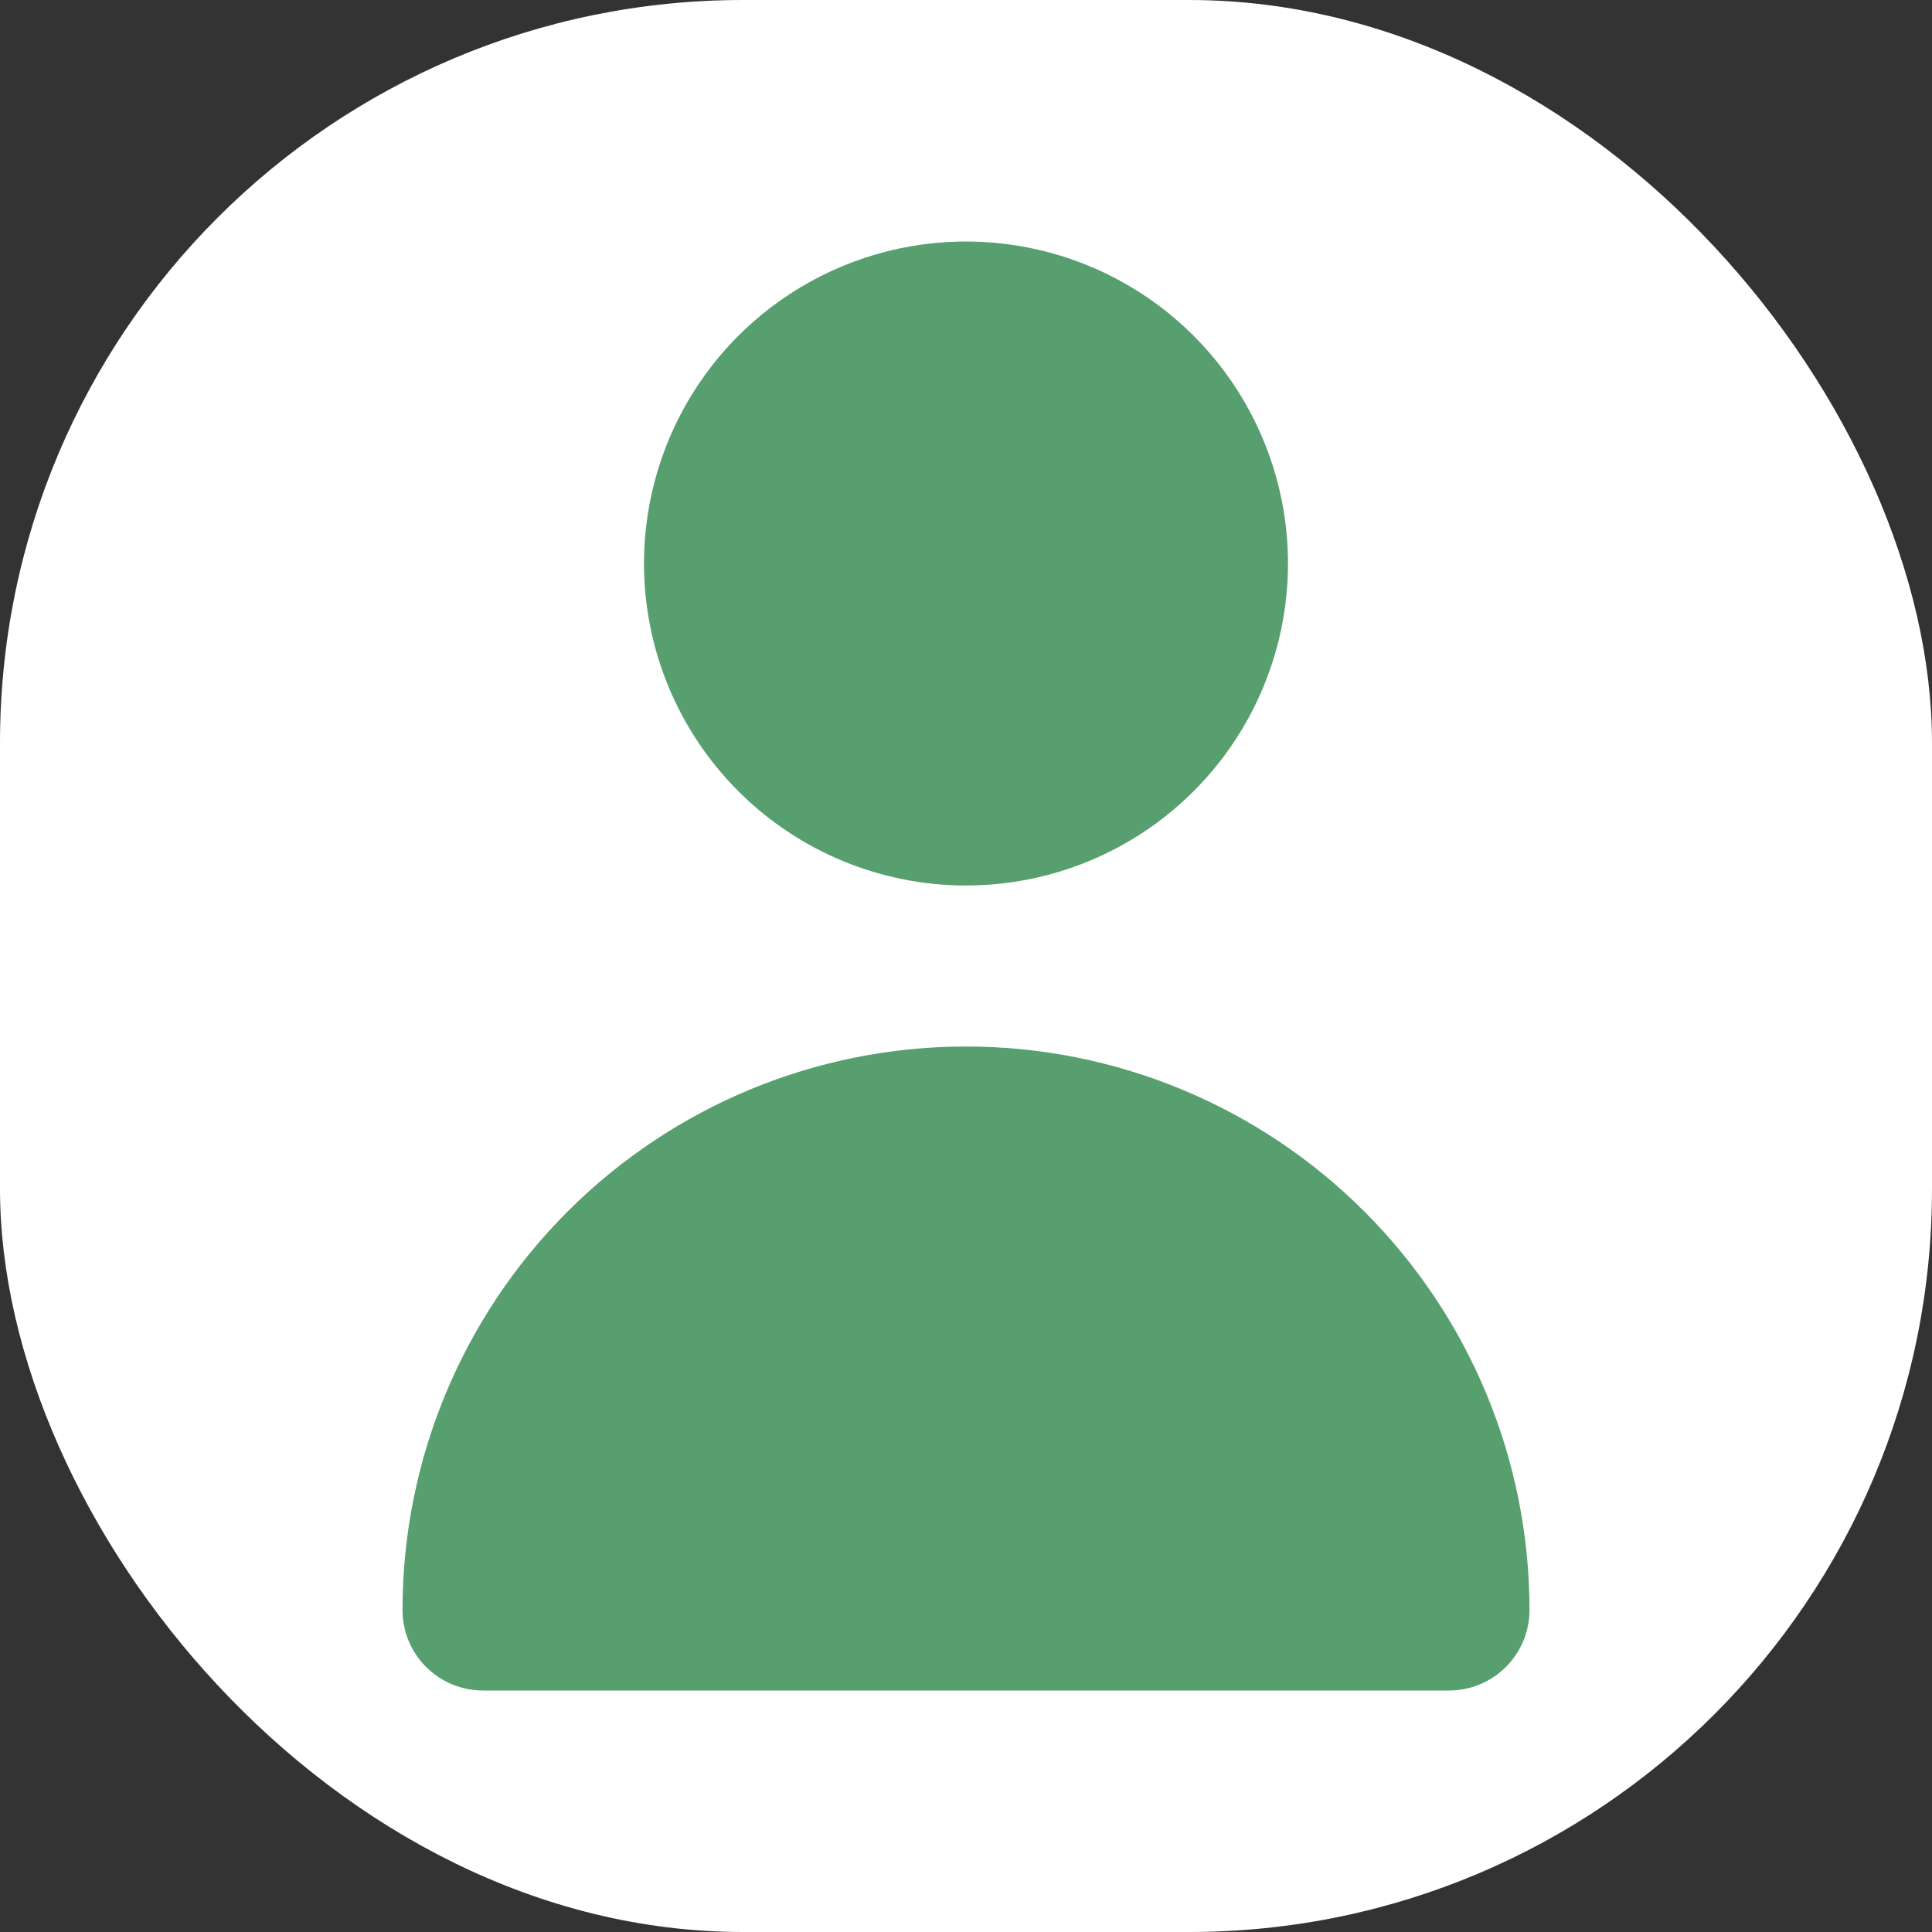 <svg width="39" height="39" viewBox="0 0 39 39" fill="none" xmlns="http://www.w3.org/2000/svg">
<rect x="0" y="0" width="39" height="39" fill="#333333" stroke="none"/>
<rect width="39" height="39" rx="15" fill="white"/>
<path d="M19.5 17.875C20.786 17.875 22.042 17.494 23.111 16.78C24.18 16.065 25.013 15.05 25.505 13.862C25.997 12.675 26.126 11.368 25.875 10.107C25.624 8.846 25.005 7.688 24.096 6.779C23.187 5.87 22.029 5.251 20.768 5C19.507 4.749 18.2 4.878 17.013 5.37C15.825 5.862 14.81 6.695 14.095 7.764C13.381 8.833 13 10.089 13 11.375C13 13.099 13.685 14.752 14.904 15.971C16.123 17.19 17.776 17.875 19.5 17.875Z" fill="#579F6E"/>
<path d="M29.25 34.125C29.681 34.125 30.094 33.954 30.399 33.649C30.704 33.344 30.875 32.931 30.875 32.5C30.875 29.483 29.677 26.59 27.543 24.457C25.41 22.323 22.517 21.125 19.5 21.125C16.483 21.125 13.59 22.323 11.457 24.457C9.323 26.59 8.125 29.483 8.125 32.5C8.125 32.931 8.296 33.344 8.601 33.649C8.906 33.954 9.319 34.125 9.75 34.125H29.25Z" fill="#579F6E"/>
</svg>
